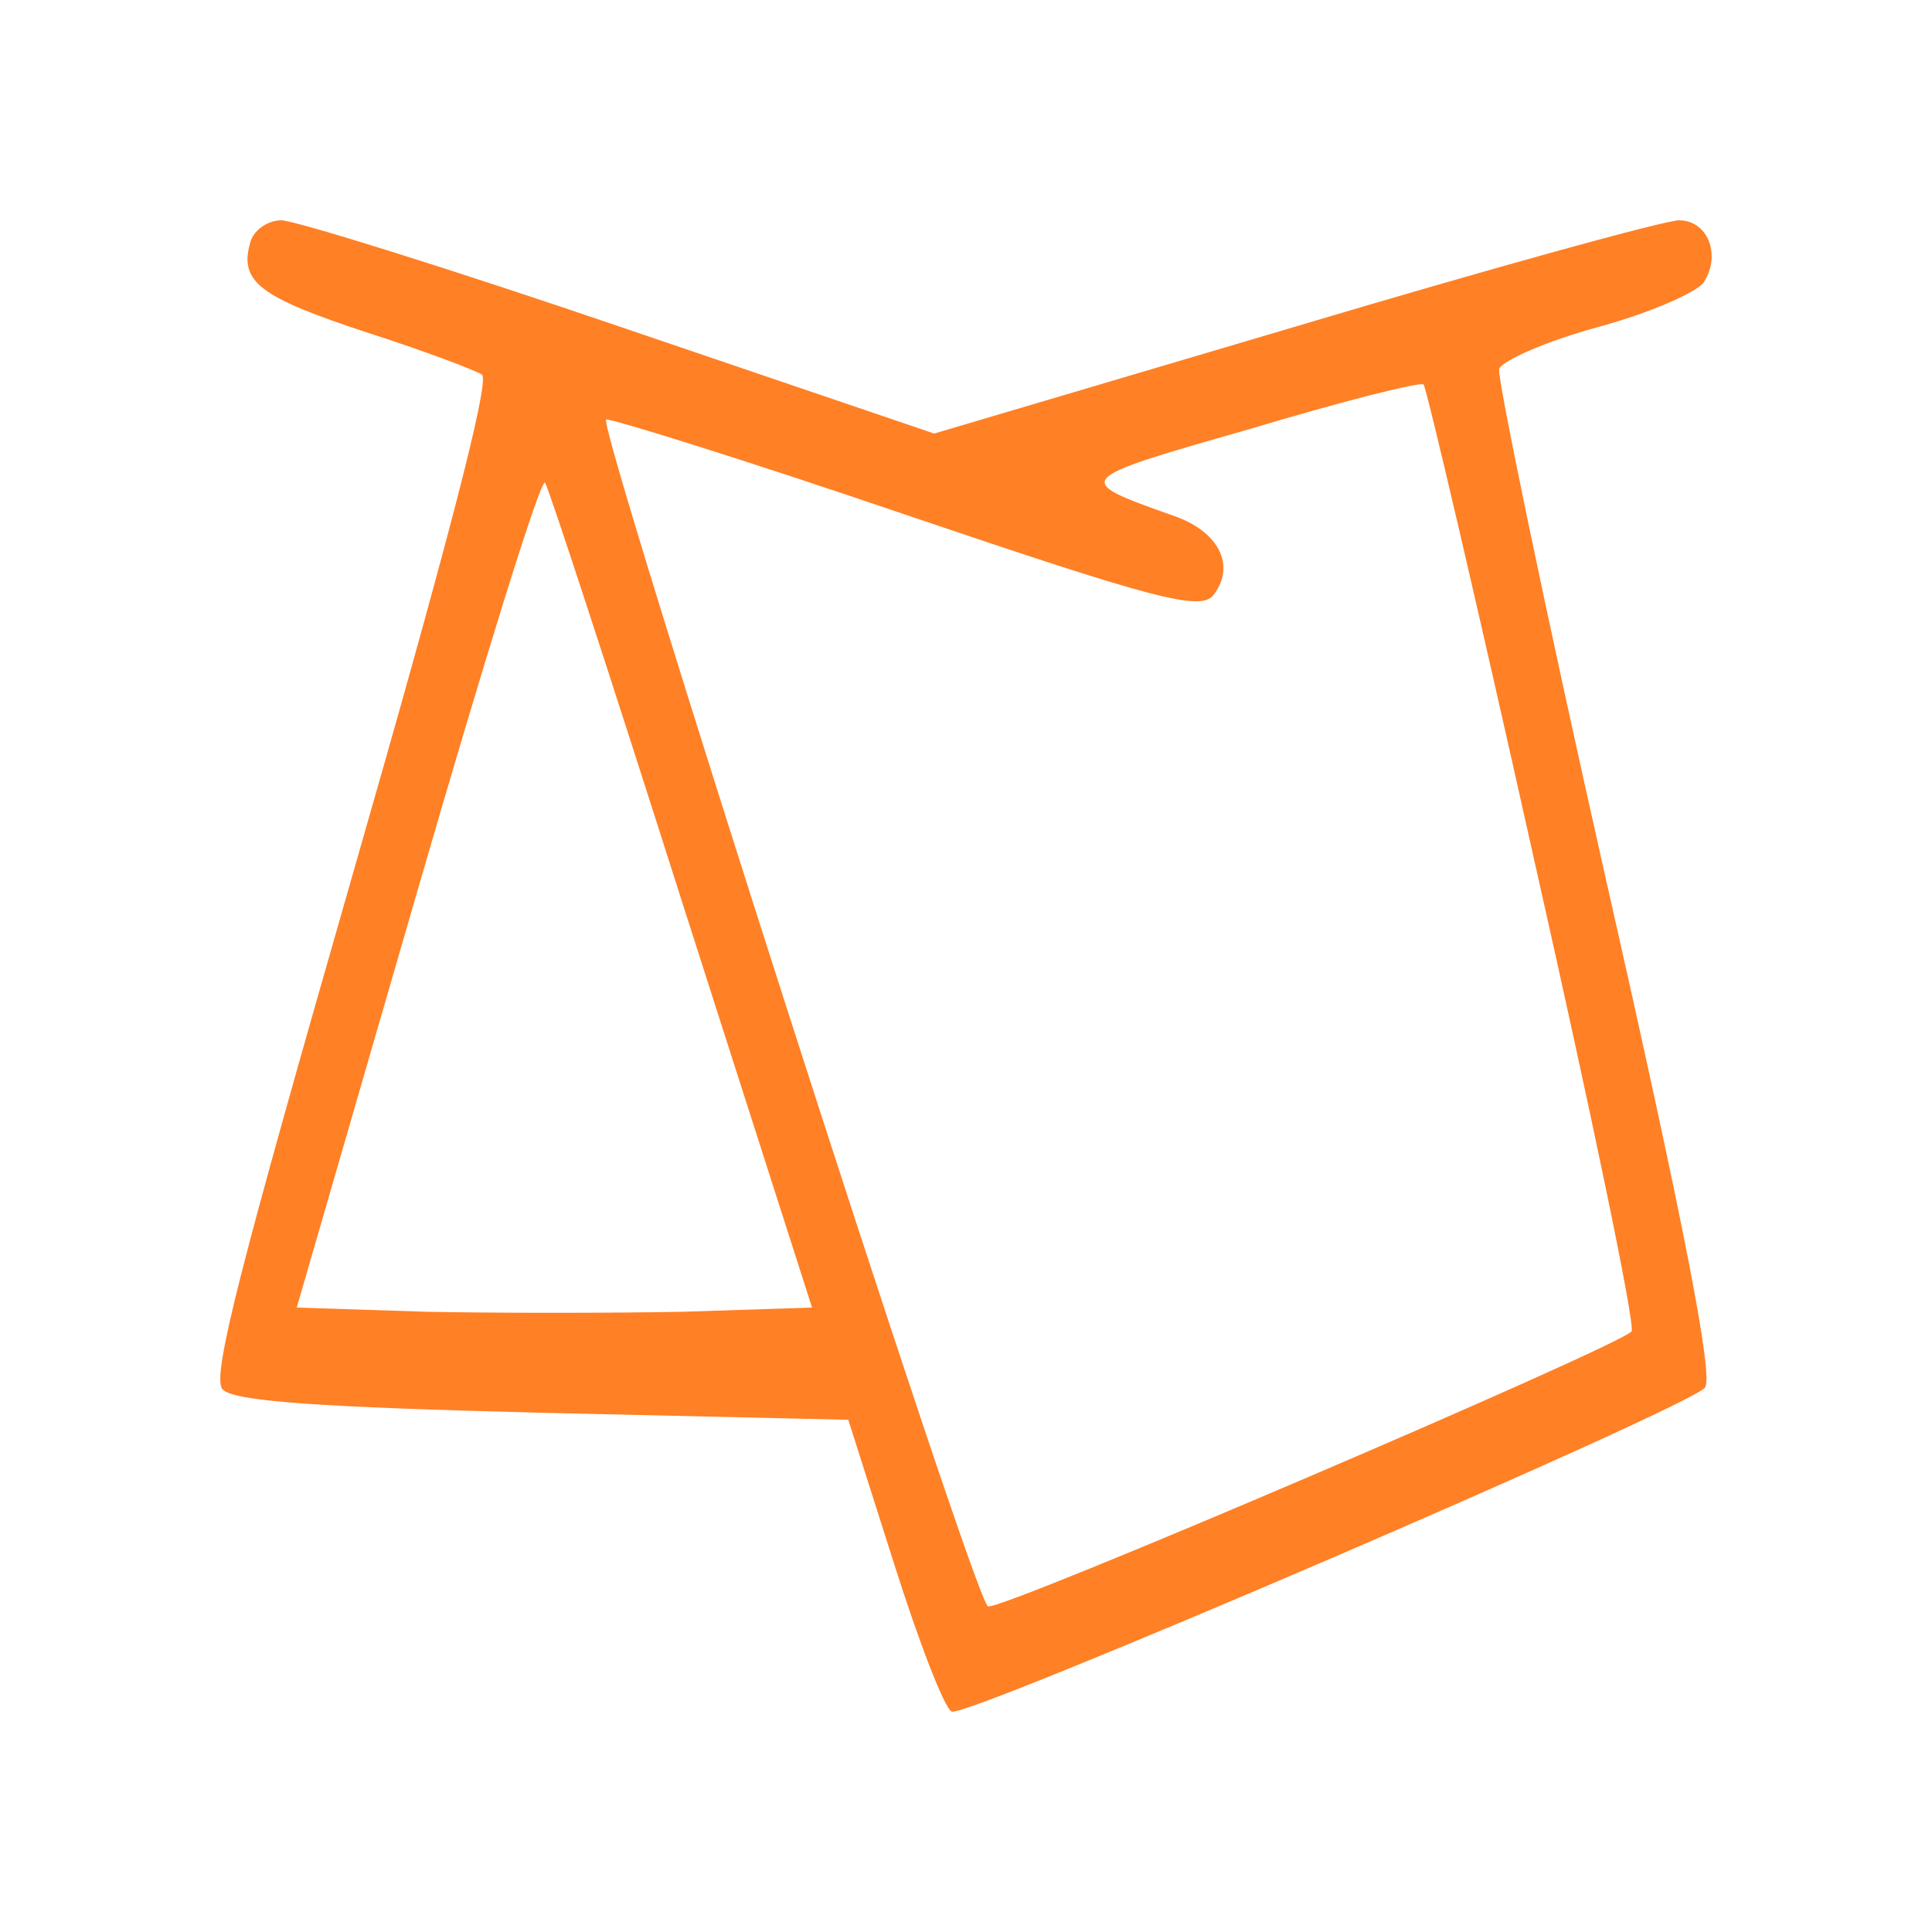 <svg width="57" height="57" viewBox="0 0 57 57" fill="none" xmlns="http://www.w3.org/2000/svg">
<path d="M7.382 7.162C7.046 8.321 7.687 8.776 10.831 9.811C12.51 10.349 14.037 10.929 14.22 11.053C14.464 11.26 13.121 16.351 10.373 25.911C7.107 37.293 6.252 40.563 6.557 40.977C6.832 41.349 9.458 41.515 15.96 41.681L25.027 41.888L26.37 46.109C27.103 48.427 27.866 50.414 28.08 50.497C28.507 50.703 49.877 41.515 50.304 40.936C50.548 40.605 49.755 36.424 47.373 25.911C45.572 17.923 44.168 11.136 44.229 10.887C44.321 10.639 45.633 10.059 47.16 9.646C48.686 9.232 50.09 8.611 50.273 8.321C50.792 7.493 50.365 6.5 49.541 6.5C49.113 6.5 44.015 7.907 38.184 9.646L27.561 12.791L18.311 9.646C13.213 7.907 8.694 6.5 8.298 6.5C7.901 6.5 7.473 6.79 7.382 7.162ZM45.236 25.249C46.946 32.823 48.258 39.114 48.136 39.28C47.831 39.694 29.484 47.558 29.148 47.392C28.721 47.185 17.609 12.543 17.883 12.377C18.006 12.336 22.005 13.578 26.736 15.192C34.063 17.675 35.437 18.047 35.803 17.551C36.475 16.682 35.956 15.647 34.552 15.192C31.651 14.157 31.621 14.157 36.841 12.667C39.589 11.839 41.909 11.26 42 11.342C42.092 11.467 43.557 17.716 45.236 25.249ZM20.112 26.574L23.958 38.577L20.142 38.701C18.067 38.742 14.647 38.742 12.572 38.701L8.755 38.577L12.327 26.243C14.281 19.496 15.96 14.074 16.082 14.24C16.204 14.447 18.006 19.951 20.112 26.574Z" fill="#FF8025"/>
</svg>
